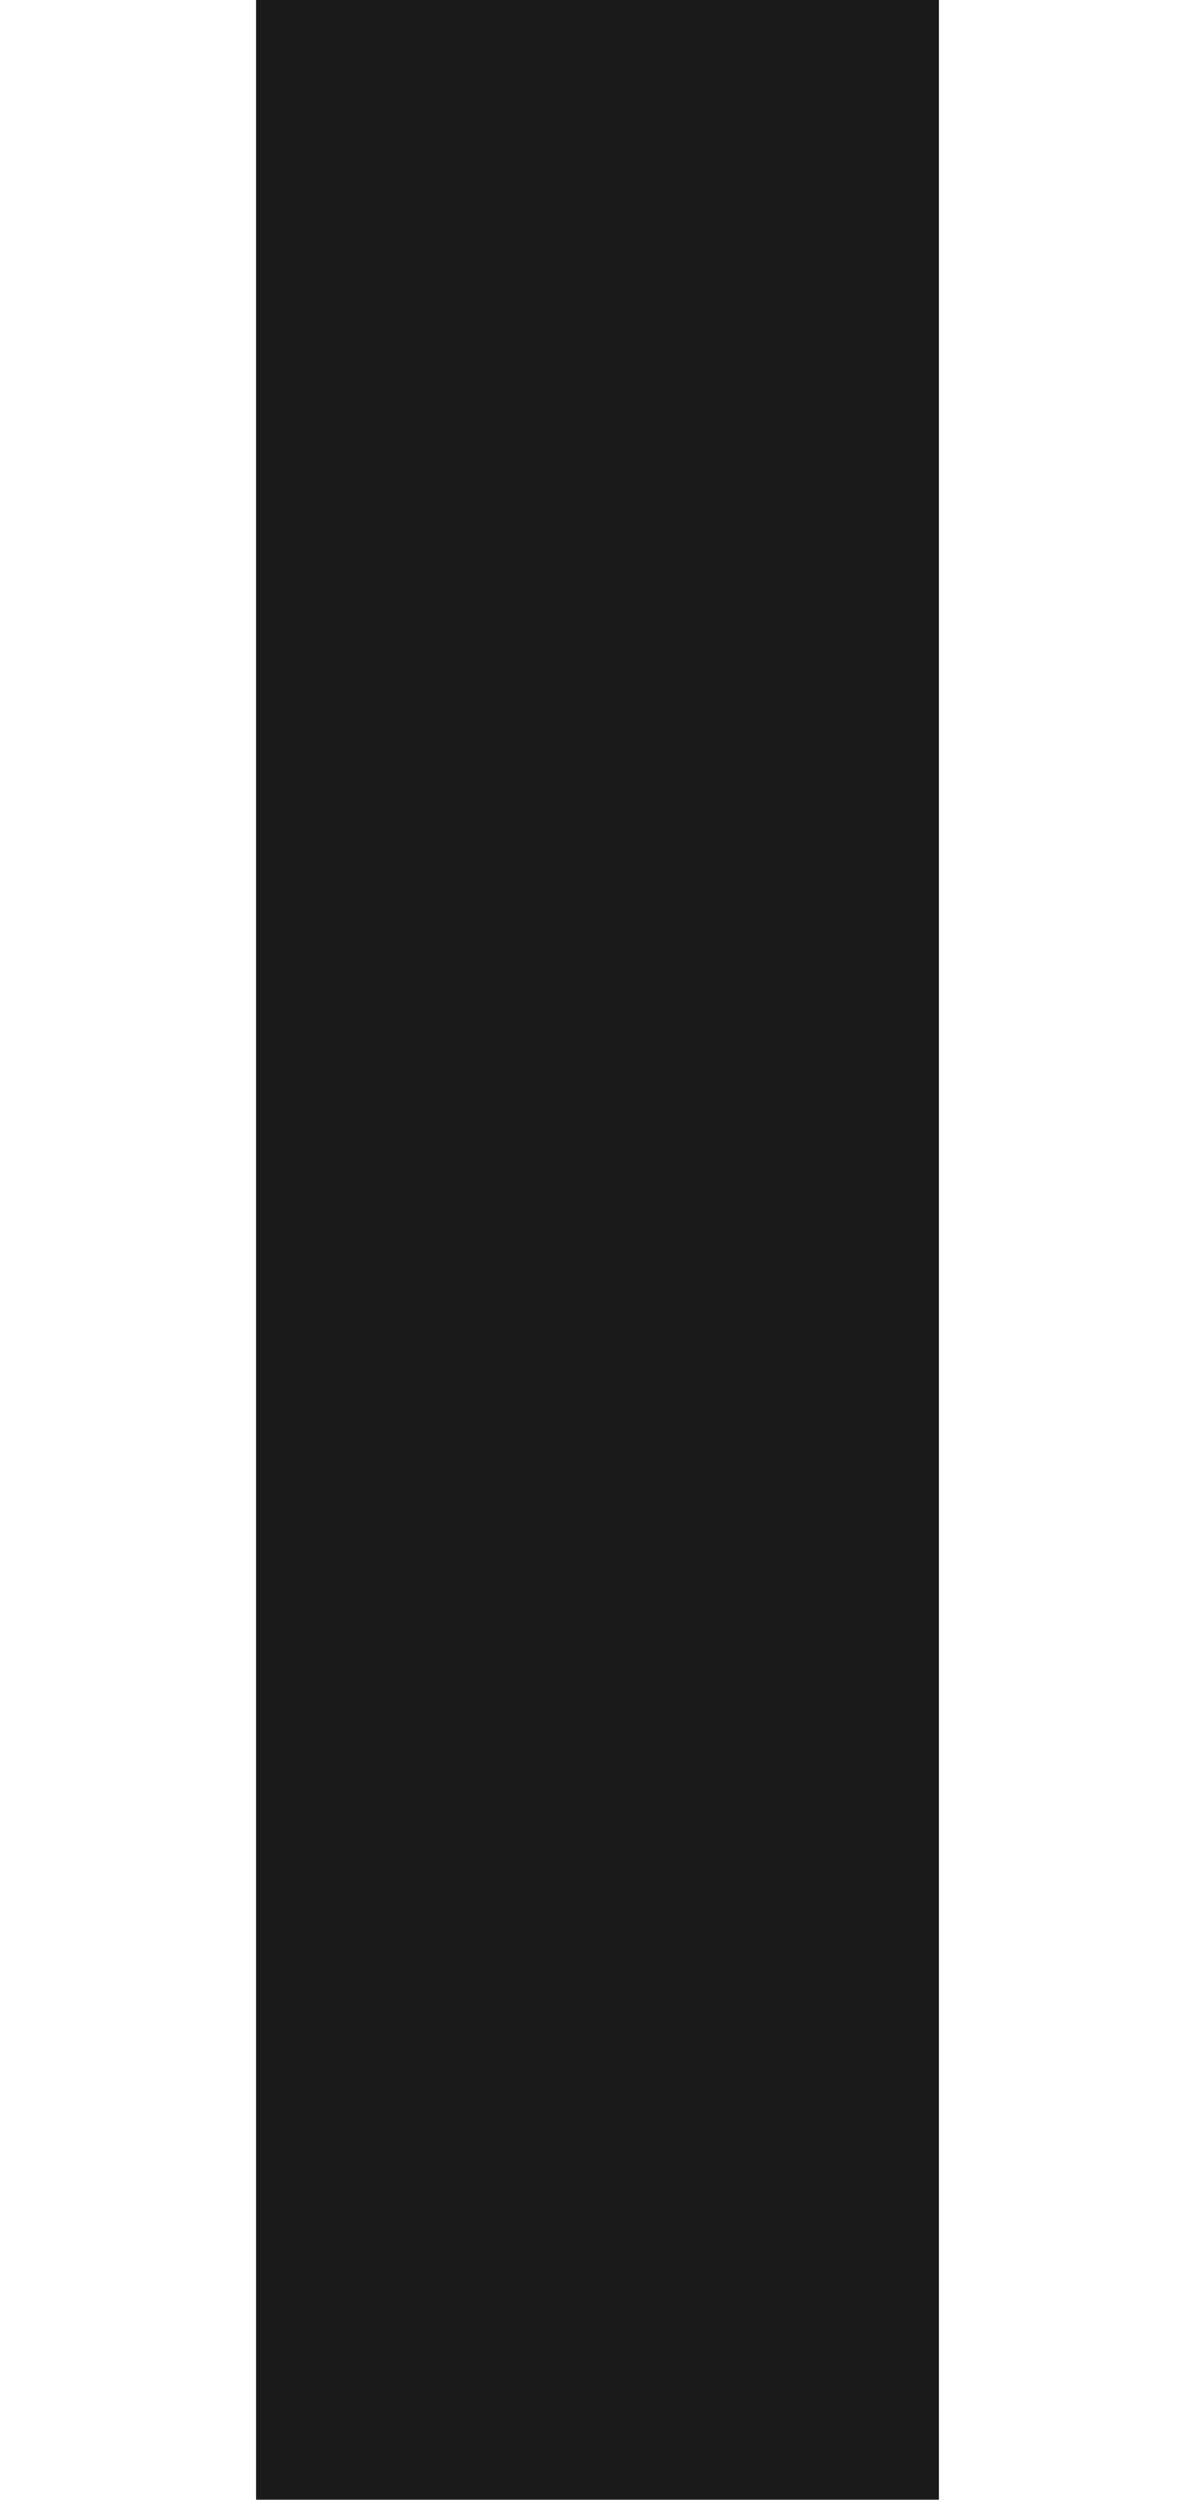 <?xml version="1.0" encoding="UTF-8"?> <svg xmlns="http://www.w3.org/2000/svg" width="392" height="820" viewBox="0 0 392 820" fill="none"><g filter="url(#filter0_f_251_25)"><rect x="84" y="-95" width="224" height="977" fill="#1A1A1A"></rect></g><defs><filter id="filter0_f_251_25" x="0.8" y="-178.2" width="390.4" height="1143.4" filterUnits="userSpaceOnUse" color-interpolation-filters="sRGB"><feFlood flood-opacity="0" result="BackgroundImageFix"></feFlood><feBlend mode="normal" in="SourceGraphic" in2="BackgroundImageFix" result="shape"></feBlend><feGaussianBlur stdDeviation="41.6" result="effect1_foregroundBlur_251_25"></feGaussianBlur></filter></defs></svg> 
